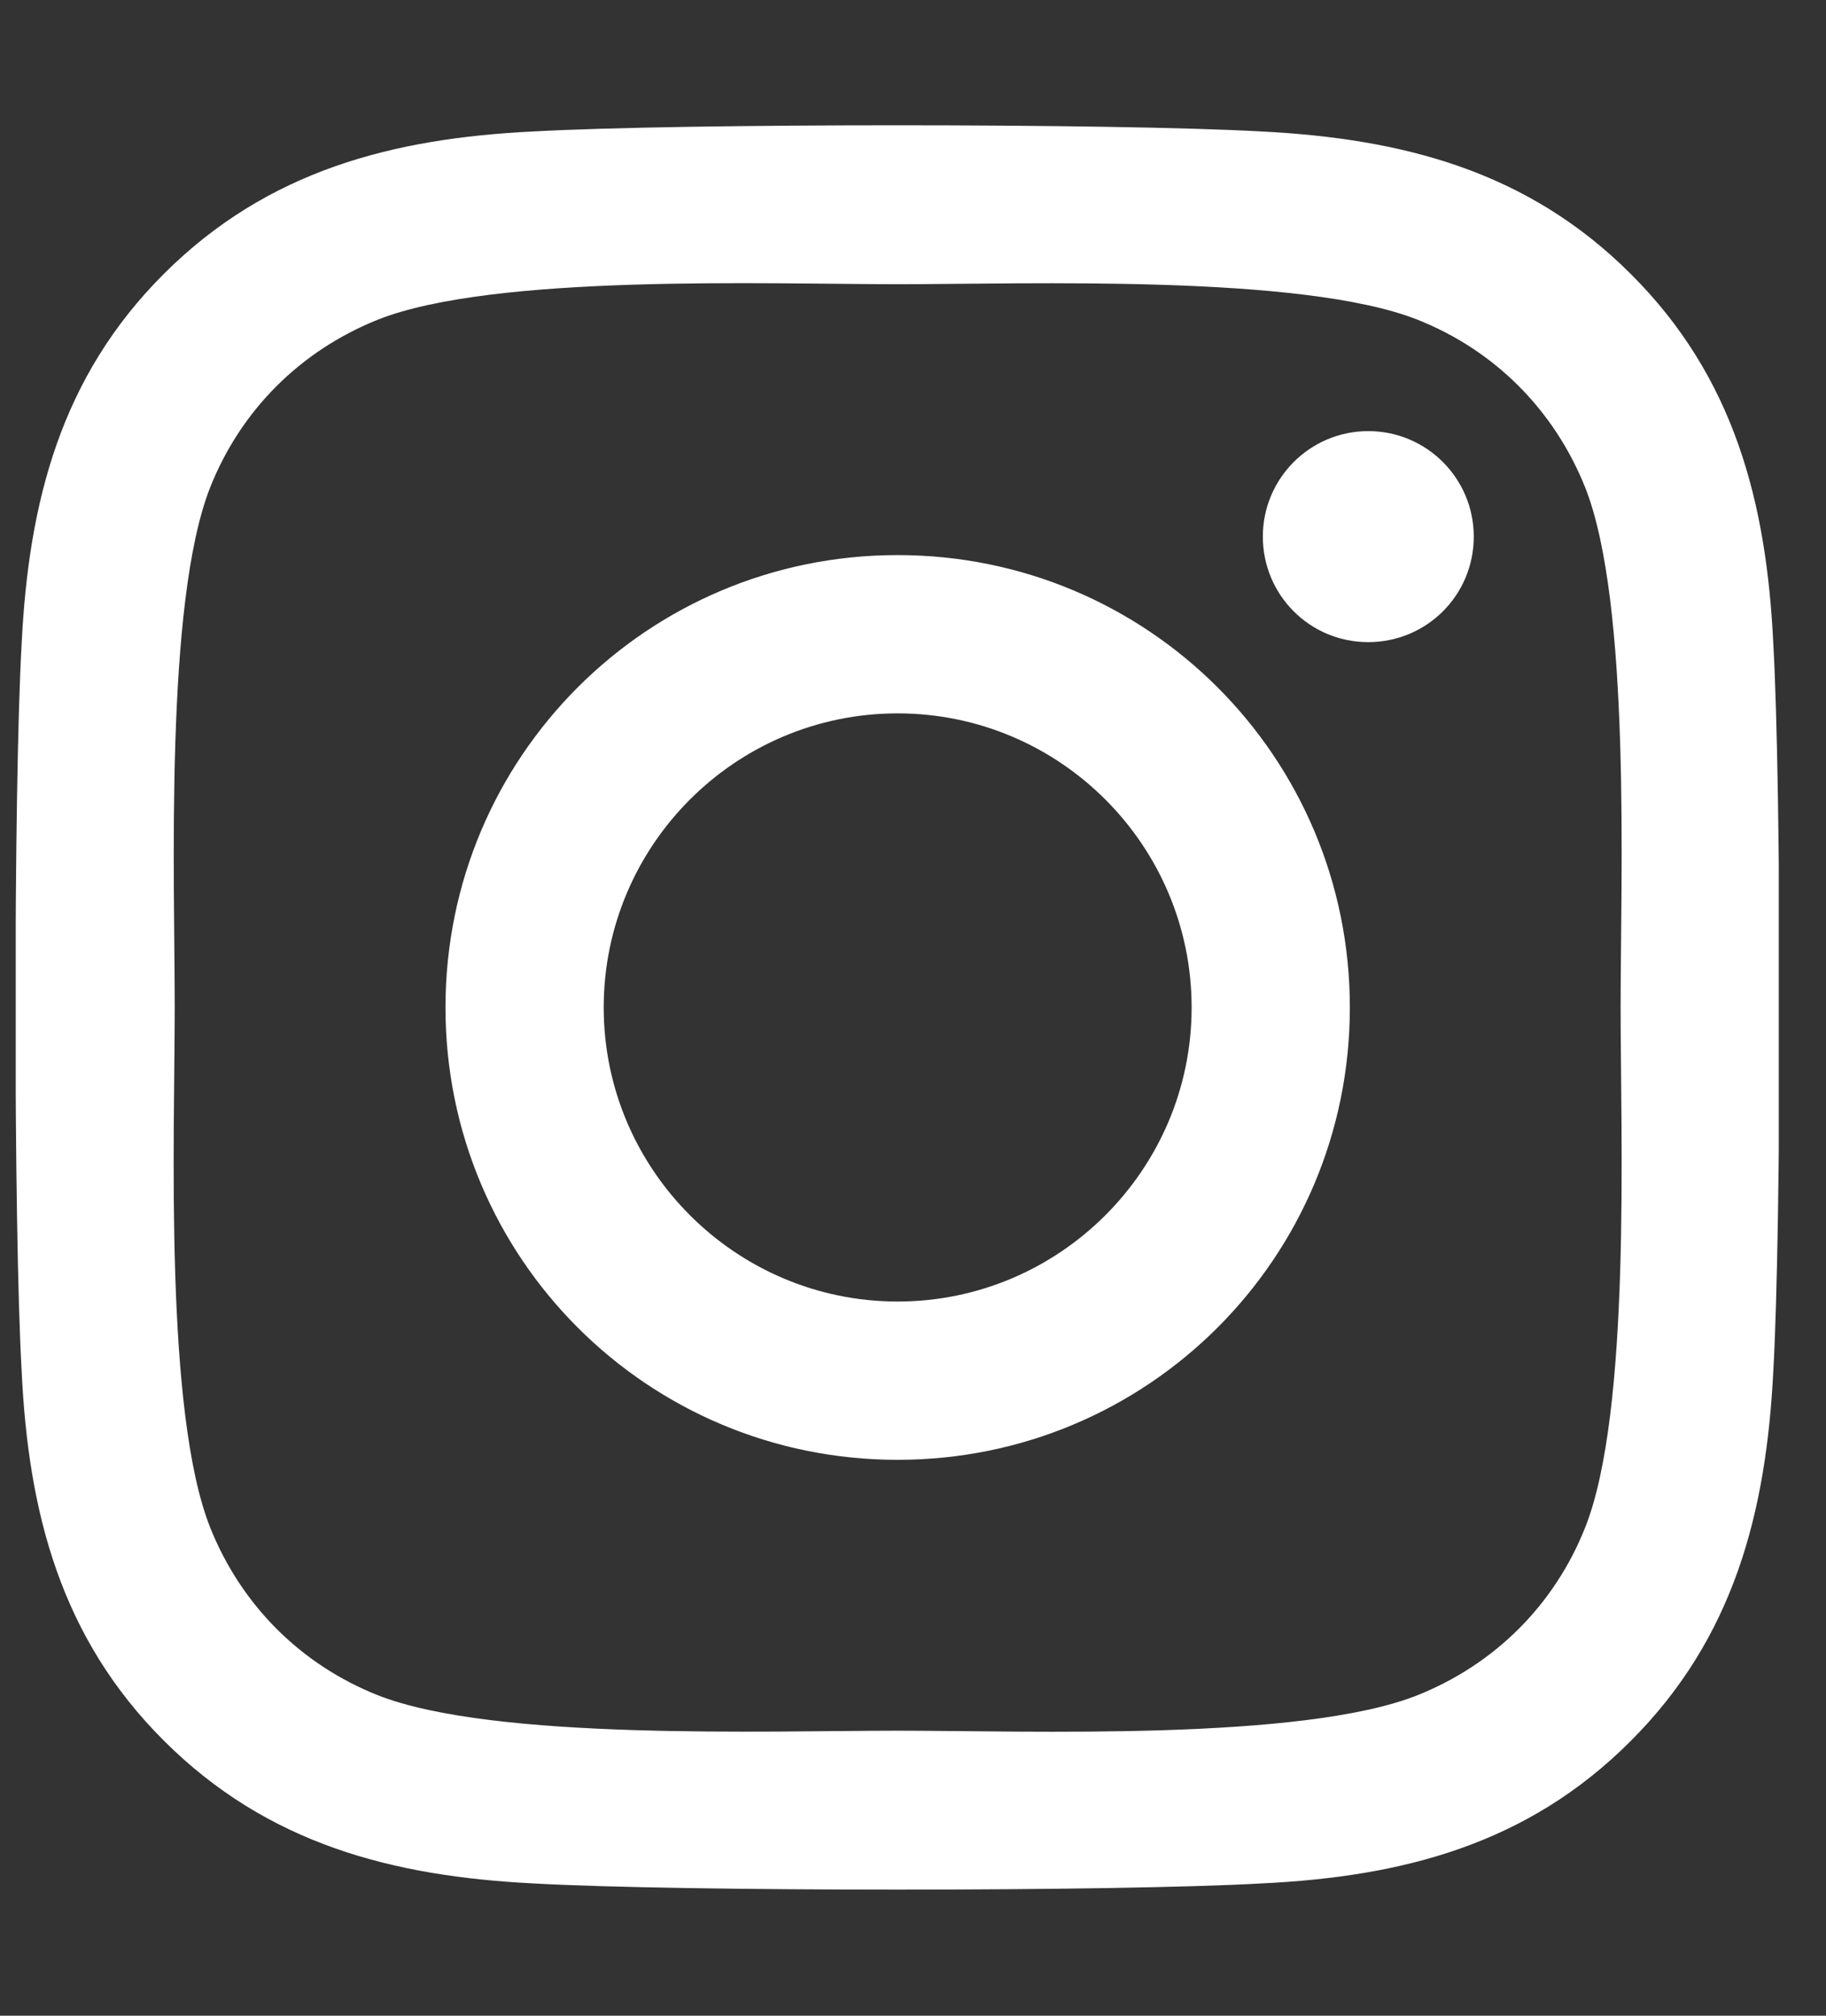 <svg width="29" height="32" viewBox="0 0 29 32" fill="none" xmlns="http://www.w3.org/2000/svg">
<rect x="0" y="0" width="29" height="32" fill="#333333" stroke="none"/>
<g clip-path="url(#clip0_8244_3145)">
<path d="M14.256 8.812C10.281 8.812 7.075 12.019 7.075 15.994C7.075 19.969 10.281 23.175 14.256 23.175C18.231 23.175 21.438 19.969 21.438 15.994C21.438 12.019 18.231 8.812 14.256 8.812ZM14.256 20.662C11.688 20.662 9.588 18.569 9.588 15.994C9.588 13.419 11.681 11.325 14.256 11.325C16.831 11.325 18.925 13.419 18.925 15.994C18.925 18.569 16.825 20.662 14.256 20.662ZM23.406 8.519C23.406 9.45 22.656 10.194 21.731 10.194C20.8 10.194 20.056 9.444 20.056 8.519C20.056 7.594 20.806 6.844 21.731 6.844C22.656 6.844 23.406 7.594 23.406 8.519ZM28.163 10.219C28.056 7.975 27.544 5.987 25.9 4.35C24.262 2.712 22.275 2.2 20.031 2.087C17.719 1.956 10.787 1.956 8.475 2.087C6.238 2.194 4.25 2.706 2.606 4.344C0.963 5.981 0.456 7.969 0.344 10.212C0.213 12.525 0.213 19.456 0.344 21.769C0.45 24.012 0.963 26 2.606 27.637C4.25 29.275 6.231 29.787 8.475 29.9C10.787 30.031 17.719 30.031 20.031 29.9C22.275 29.794 24.262 29.281 25.9 27.637C27.538 26 28.05 24.012 28.163 21.769C28.294 19.456 28.294 12.531 28.163 10.219ZM25.175 24.25C24.688 25.475 23.744 26.419 22.512 26.912C20.669 27.644 16.294 27.475 14.256 27.475C12.219 27.475 7.838 27.637 6 26.912C4.775 26.425 3.831 25.481 3.338 24.25C2.606 22.406 2.775 18.031 2.775 15.994C2.775 13.956 2.613 9.575 3.338 7.737C3.825 6.512 4.769 5.569 6 5.075C7.844 4.344 12.219 4.512 14.256 4.512C16.294 4.512 20.675 4.35 22.512 5.075C23.738 5.562 24.681 6.506 25.175 7.737C25.906 9.581 25.738 13.956 25.738 15.994C25.738 18.031 25.906 22.412 25.175 24.25Z" fill="white"/>
</g>
<defs>
<clipPath id="clip0_8244_3145">
<rect width="28" height="32" fill="white" transform="translate(0.25)"/>
</clipPath>
</defs>
</svg>
